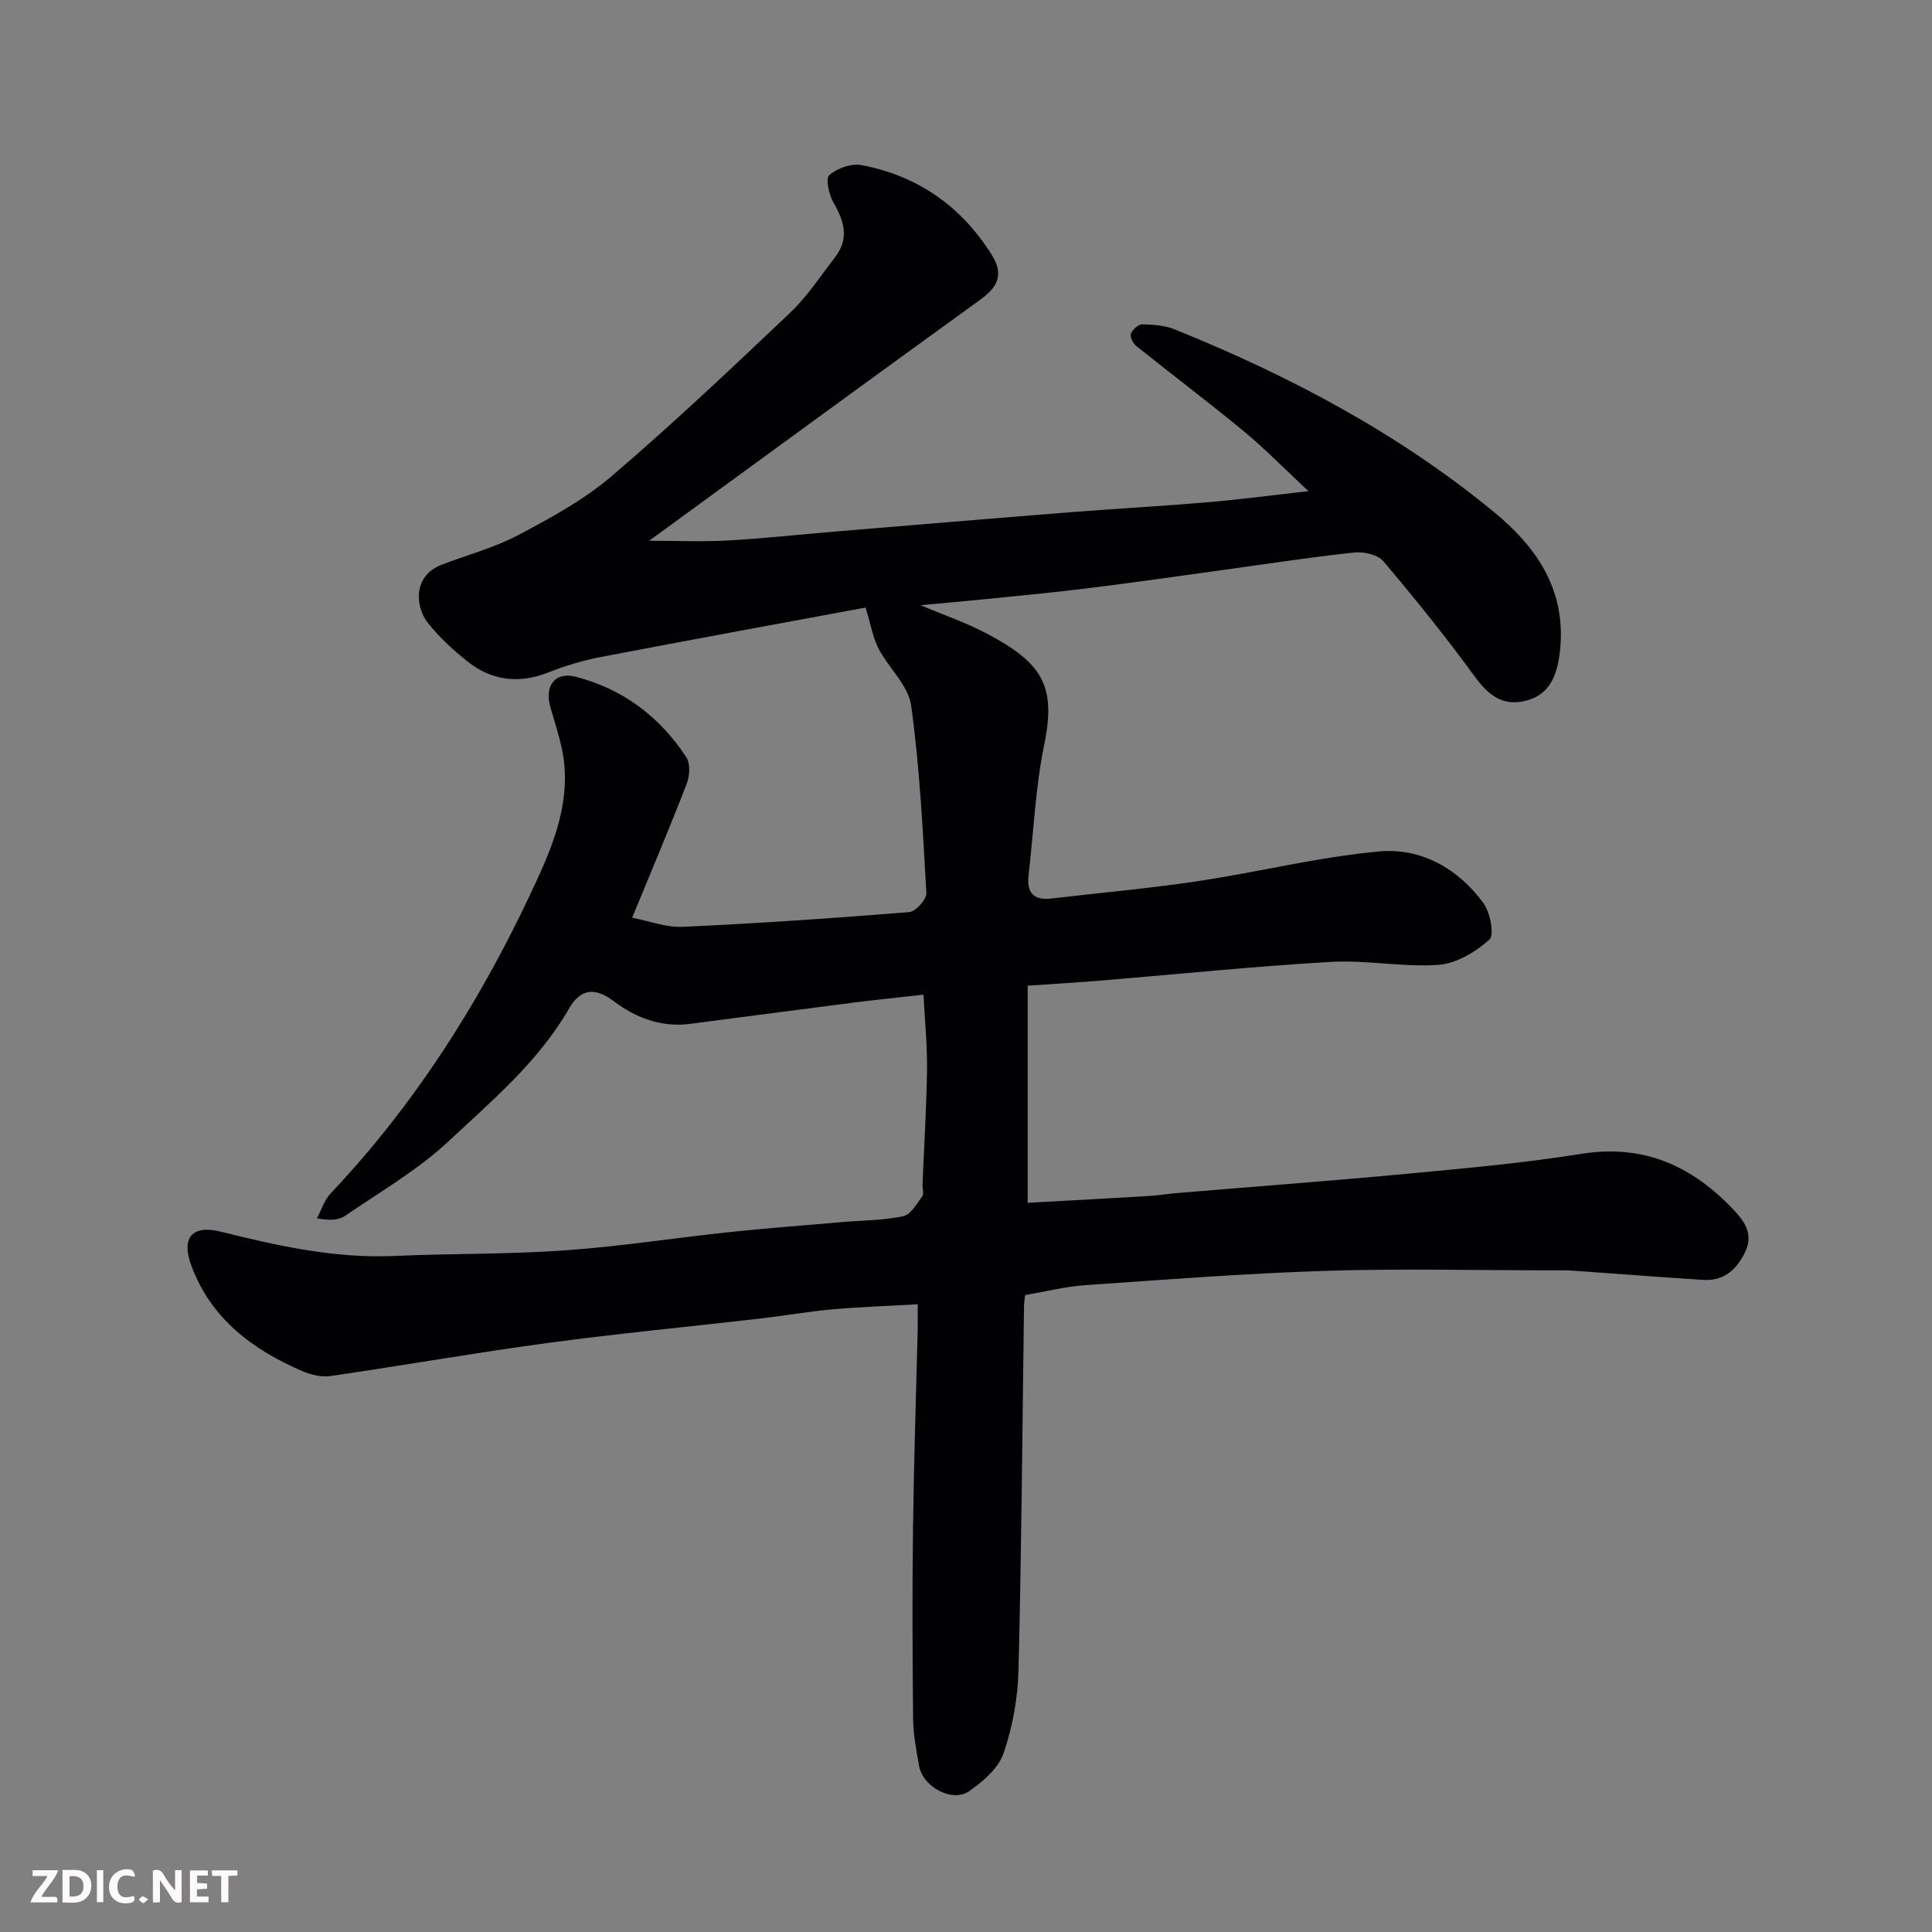 <svg enable-background="new 0 0 400 400" viewBox="0 0 400 400" xmlns="http://www.w3.org/2000/svg"><rect x="0" y="0" width="400" height="400" fill="#808080" stroke="none"/><path d="m212.23 268.13c-.1 1.02-.21 1.67-.22 2.32-.34 25.1-.51 50.2-1.14 75.29-.14 5.79-1.21 11.76-3.08 17.22-1.06 3.11-4.25 5.88-7.13 7.88-3.47 2.41-9.6-.82-10.38-5.27-.56-3.22-1.2-6.47-1.23-9.72-.14-13.16-.19-26.33-.02-39.49.17-13.6.63-27.2.96-40.8.04-1.64.01-3.28.01-5.53-6.21.36-12.07.56-17.9 1.08-4.89.44-9.73 1.31-14.61 1.87-14.66 1.69-29.36 3.08-43.97 5.05-15.05 2.03-30.02 4.67-45.05 6.86-1.83.27-3.98-.2-5.71-.94-10.38-4.44-19.06-10.88-23.14-21.9-2.18-5.89.22-8.51 6.12-7.04 11.8 2.94 23.61 5.57 35.92 5.02 11.76-.52 23.56-.32 35.29-1.15 11.44-.81 22.8-2.59 34.21-3.8 7.85-.83 15.73-1.41 23.59-2.09 4.1-.35 8.27-.33 12.26-1.19 1.55-.33 2.79-2.55 3.92-4.09.4-.54.04-1.62.07-2.45.32-7.93.82-15.87.93-23.8.07-4.92-.44-9.85-.73-15.52-5.08.57-9.71 1.03-14.33 1.62-11.37 1.45-22.72 2.96-34.09 4.43-5.91.77-11.27-1.34-15.67-4.68-4.25-3.23-7.11-2.28-9.29 1.49-6.33 11-15.93 19.05-24.94 27.48-6.38 5.97-14.15 10.46-21.43 15.44-1.34.92-3.25 1.01-5.84.51.94-1.73 1.55-3.78 2.86-5.16 17.15-18.15 30.43-38.91 41.05-61.36 4.02-8.5 8.15-17.31 7.34-27.13-.34-4.15-1.8-8.23-2.94-12.28-1.2-4.28.96-7.3 5.31-6.18 9.71 2.51 17.39 8.27 22.87 16.67.86 1.32.7 3.88.07 5.5-3.46 8.96-7.21 17.8-11.29 27.71 3.48.67 7.03 2.05 10.51 1.89 15.64-.72 31.27-1.79 46.88-3.05 1.33-.11 3.59-2.65 3.52-3.96-.73-12.97-1.37-25.98-3.15-38.82-.58-4.15-4.64-7.73-6.74-11.77-1.18-2.28-1.6-4.95-2.69-8.5-17.57 3.26-36.27 6.68-54.94 10.26-3.66.7-7.29 1.81-10.76 3.18-6.15 2.42-11.8 1.68-16.85-2.38-2.97-2.39-5.85-5.03-8.17-8.02-2.45-3.17-3.11-9.58 2.94-11.9 5.31-2.04 10.91-3.52 15.9-6.16 6.73-3.56 13.59-7.3 19.33-12.21 12.69-10.84 24.83-22.33 36.94-33.82 3.54-3.36 6.26-7.58 9.28-11.46 2.97-3.83 1.94-7.46-.31-11.32-.95-1.63-1.68-5.01-.88-5.7 1.65-1.42 4.57-2.48 6.67-2.08 11.6 2.2 20.59 8.45 26.94 18.53 2.63 4.18 1.25 6.73-2.39 9.37-22.73 16.43-45.36 33-68.51 49.88 5.58 0 10.95.24 16.29-.06 7.55-.42 15.07-1.26 22.61-1.88 16.07-1.33 32.14-2.69 48.21-3.96 9.53-.75 19.07-1.27 28.6-2.08 6.52-.55 13.01-1.42 20.79-2.29-4.9-4.57-8.95-8.73-13.4-12.41-7.31-6.05-14.9-11.75-22.3-17.69-.65-.52-1.29-1.88-1.05-2.49.35-.86 1.54-1.97 2.35-1.95 2.25.05 4.66.21 6.72 1.05 23.74 9.59 46.24 21.47 66.09 37.81 8.63 7.1 14.79 15.79 13.74 28-.52 6.03-2.31 9.73-6.91 11.01-4.91 1.36-7.95-1.03-10.82-4.97-5.98-8.19-12.36-16.12-18.92-23.86-1.16-1.37-4.07-2.01-6.04-1.8-9.1.98-18.15 2.38-27.22 3.63-9.24 1.27-18.47 2.6-27.72 3.75-7 .87-14.04 1.53-21.06 2.24-4.42.45-8.84.83-13.76 1.29 4.84 2.05 9.48 3.62 13.76 5.9 11.48 6.1 14.35 10.76 11.82 23.06-1.81 8.8-2.17 17.89-3.22 26.85-.42 3.62.91 5.37 4.73 4.92 10.09-1.2 20.22-2.08 30.26-3.59 12.58-1.88 25.02-5.02 37.64-6.16 8.62-.78 16.3 3.54 21.53 10.69 1.42 1.94 2.31 6.62 1.24 7.57-2.86 2.54-6.82 4.95-10.51 5.22-7.37.53-14.88-1.04-22.28-.61-15.76.9-31.48 2.53-47.21 3.83-4.92.41-9.85.7-15.59 1.1v44.95c7.95-.44 16.43-.89 24.92-1.4 1.96-.12 3.91-.44 5.87-.61 15.9-1.33 31.82-2.51 47.7-4 12.08-1.13 24.19-2.22 36.16-4.13 12.76-2.04 22.69 2.39 31.26 11.33 2.42 2.52 4.37 5.18 2.74 8.76-1.67 3.66-4.36 6.29-8.75 6.01-9.04-.57-18.07-1.29-27.11-1.92-1.33-.09-2.66-.06-4-.06-15.66 0-31.34-.39-46.99.1-16.65.53-33.28 1.82-49.91 2.97-4.11.29-8.23 1.34-12.43 2.05z" fill="#010103"/><g fill="#fcfafa"><path d="m37.59 393.81c-.92.31-1.52.05-2-.78-.7-1.2-1.52-2.34-2.47-3.78v4.59c-.55.03-.95.05-1.41.07-.03-.37-.06-.64-.06-.91 0-1.91 0-3.81 0-5.7 1.13-.41 1.77-.03 2.29.91.62 1.11 1.38 2.14 2.31 3.19v-4.2h1.35v6.61z"/><path d="m12.94 393.88v-6.75c1.9.19 3.93-.54 5.37 1.29.8 1.01.78 2.88.03 3.97-1.37 1.97-3.4 1.51-5.4 1.49m1.45-1.22c2.04.12 2.92-.58 2.89-2.21-.03-1.51-.98-2.19-2.89-2z"/><path d="m11.81 393.87h-5.49c.68-2.18 2.47-3.48 3.51-5.45h-3.08v-1.21h5.29c-.71 2.13-2.44 3.48-3.47 5.51.86 0 1.63.04 2.39-.01.79-.05 1.14.21.85 1.16"/><path d="m39.33 393.86v-6.61h3.7v1.07h-2.22v1.52c.68.04 1.34.09 2.07.13v1.07c-.72.05-1.38.09-2.1.14v1.48h2.4v1.19h-3.84z"/><path d="m27.71 388.56c-1.15-.3-2.46-.61-3.1.64-.37.73-.41 1.93-.06 2.67.63 1.35 1.99.93 3.17.68.35.94-.01 1.32-.93 1.46-1.62.25-3.05-.27-3.76-1.48-.73-1.24-.6-3.03.31-4.17.88-1.11 2.71-1.7 4-1.16.32.13.44.74.65 1.12-.1.08-.19.16-.28.24"/><path d="m49.15 387.24v1.07c-.59.02-1.17.05-1.87.08v5.44h-1.48v-5.44h-1.85c-.05-.4-.08-.73-.13-1.15z"/><path d="m20.06 387.21h1.33v6.62h-1.33z"/><path d="m30.68 393.25c-.49.38-.8.79-1.05.76-.32-.05-.6-.45-.9-.7.26-.24.51-.64.8-.67.29-.04.62.3 1.15.61"/></g></svg>